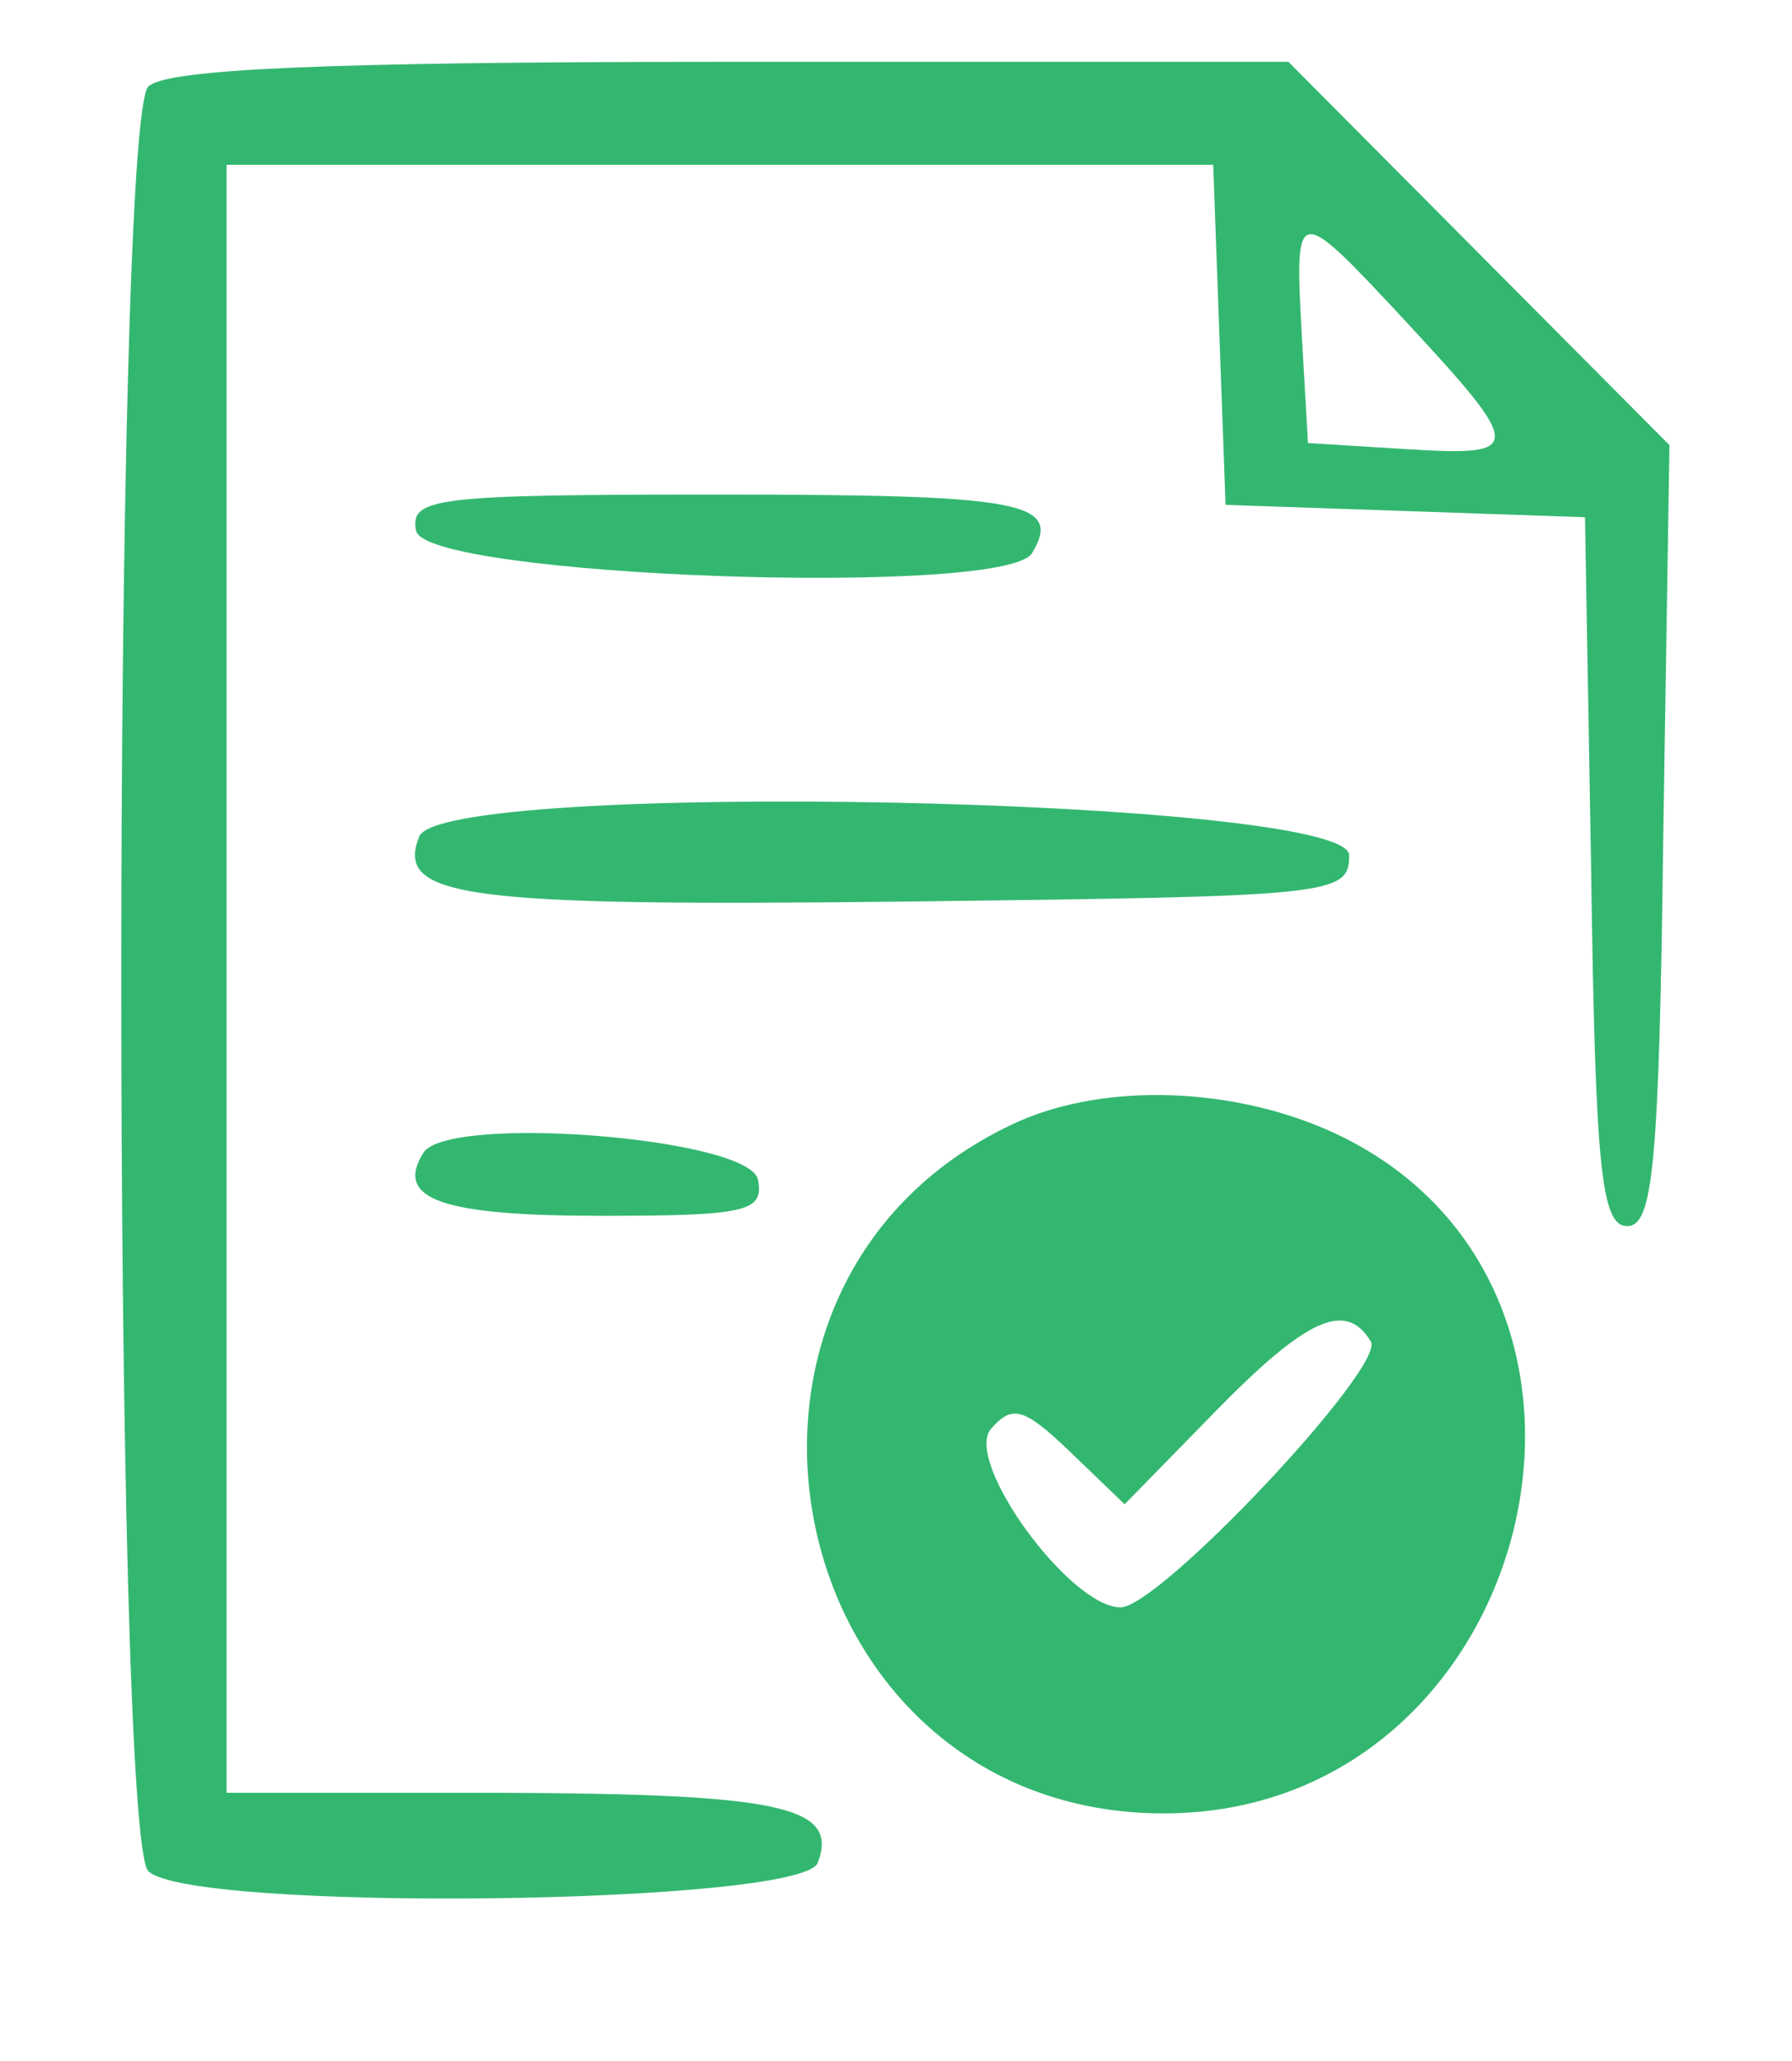 <?xml version="1.0" standalone="no"?>
<!DOCTYPE svg PUBLIC "-//W3C//DTD SVG 20010904//EN"
 "http://www.w3.org/TR/2001/REC-SVG-20010904/DTD/svg10.dtd">
<svg version="1.0" xmlns="http://www.w3.org/2000/svg"
 width="87pt" height="100pt" viewBox="0 0 87 100"
 preserveAspectRatio="xMidYMid meet">
<g transform="translate(0,100) scale(0.05,-0.05)"
fill="#33b770" stroke="none">
<path d="M144 1916 c-35 -35 -35 -1697 0 -1732 40 -40 634 -33 650 8 21 55
-36 67 -309 68 l-265 0 0 790 0 790 479 0 479 0 6 -165 6 -165 175 -6 174 -6
6 -344 c4 -290 10 -344 35 -344 25 0 31 58 35 379 l6 379 -185 186 -185 186
-542 0 c-394 0 -548 -7 -565 -24z m1221 -228 c115 -124 115 -131 2 -124 l-97
6 -6 105 c-7 128 -6 128 101 13z"/>
<path d="M404 1485 c8 -45 571 -65 598 -22 30 50 -9 57 -305 57 -275 0 -299
-3 -293 -35z"/>
<path d="M407 1188 c-23 -59 41 -68 473 -63 415 5 430 6 430 45 0 56 -882 74
-903 18z"/>
<path d="M990 912 c-342 -153 -234 -672 140 -672 363 0 489 514 162 662 -96
43 -217 47 -302 10z m341 -214 c15 -24 -205 -258 -243 -258 -49 0 -152 141
-126 173 21 24 32 21 77 -22 l53 -51 88 90 c89 91 127 108 151 68z"/>
<path d="M411 881 c-28 -45 18 -61 172 -61 142 0 159 4 153 35 -8 41 -302 64
-325 26z"/>
</g>
</svg>
